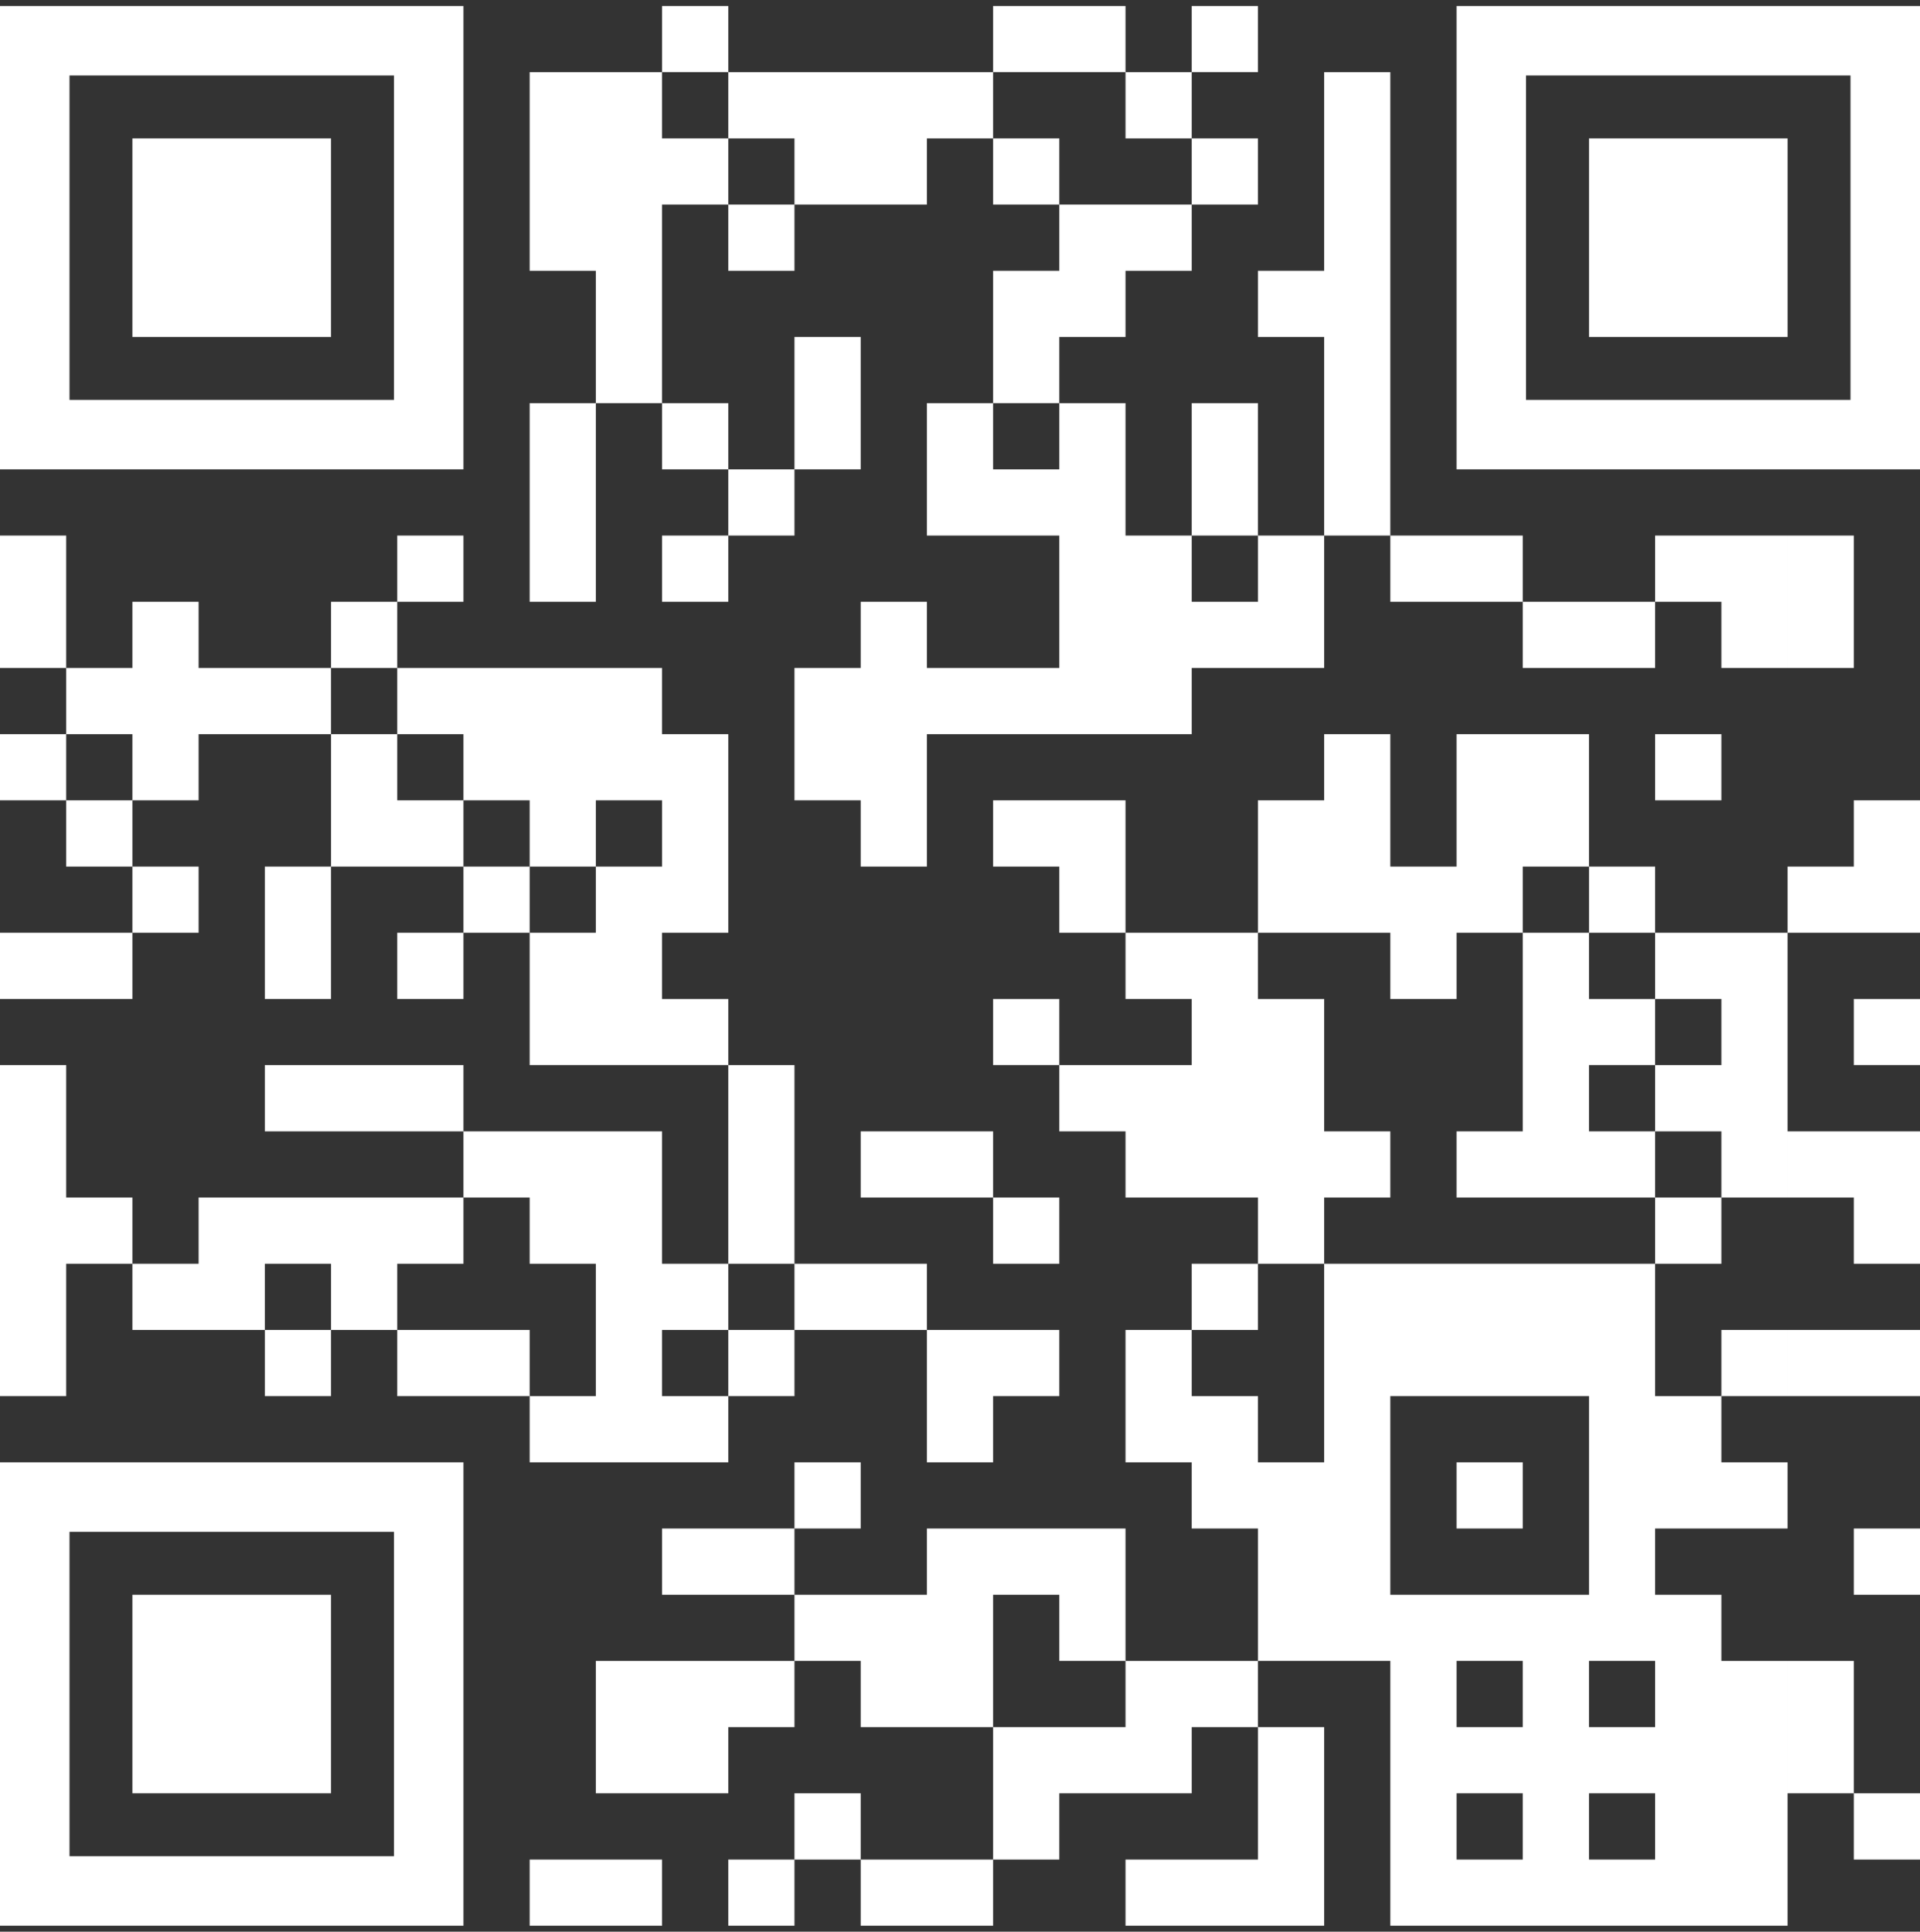 <svg width="160" height="161" viewBox="0 0 160 161" fill="none" xmlns="http://www.w3.org/2000/svg">
<rect x="0" y="0" width="160" height="161" fill="#333333" stroke="none"/>
<path fill-rule="evenodd" clip-rule="evenodd" d="M60.69 0.5H55.172V6.017H60.69V0.5ZM88.276 0.5H82.759V6.017H88.276V0.5ZM88.276 0.5H93.793V6.017H88.276V0.5ZM104.828 0.5H99.31V6.017H104.828V0.5ZM44.138 6.017H49.655H49.655H55.172V11.534V17.052V22.569V28.086V33.603H49.655V39.121V44.638V50.155H44.138V44.638V39.121V33.603H49.655V28.086V22.569H44.138V17.052V11.534V6.017ZM60.69 6.017H66.207V11.534L60.69 11.534V17.052H66.207V22.569H60.69V17.052H55.172V11.534L60.69 11.534V6.017ZM71.724 6.017H66.207V11.534V17.052H71.724H77.241V11.534V6.017H71.724ZM82.759 6.017H77.241V11.534H82.759L82.759 17.052H88.276V11.534L82.759 11.534V6.017ZM99.31 6.017H93.793V11.534H99.31V6.017ZM110.345 6.017H115.862V11.534V17.052V22.569V28.086V33.603V39.121V44.638H110.345V39.121V33.603V28.086V22.569V17.052V11.534V6.017ZM115.862 44.638H121.379V50.155H115.862L115.862 44.638ZM104.828 11.534H99.31V17.052H104.828V11.534ZM88.276 17.052H93.793H99.31V22.569H93.793V28.086H88.276V22.569V17.052ZM82.759 22.569H88.276V28.086V33.603H82.759V28.086V22.569ZM82.759 33.603L82.759 39.121H88.276V44.638H82.759H77.241V39.121V33.603H82.759ZM104.828 22.569H110.345V28.086H104.828V22.569ZM71.724 28.086H66.207V33.603V39.121H71.724V33.603V28.086ZM60.69 33.603H55.172V39.121H60.69V44.638H55.172V50.155H60.69V44.638H66.207V39.121H60.69V33.603ZM88.276 33.603H93.793V39.121V44.638H99.31V50.155V55.672V61.19H93.793H88.276V55.672V50.155V44.638V39.121V33.603ZM104.828 33.603H99.31V39.121V44.638H104.828L104.828 50.155H99.31V55.672H104.828H110.345V50.155V44.638H104.828V39.121V33.603ZM0 44.638H5.517V50.155V55.672H0V50.155V44.638ZM5.517 61.19L5.517 55.672L11.034 55.672V61.19H5.517ZM5.517 66.707H0V61.19H5.517L5.517 66.707ZM5.517 66.707H11.034V72.224H5.517L5.517 66.707ZM38.621 44.638H33.103V50.155H38.621V44.638ZM121.379 44.638H126.897V50.155H121.379V44.638ZM126.897 50.155H132.414V55.672H126.897L126.897 50.155ZM143.448 44.638H137.931V50.155H132.414V55.672H137.931L137.931 50.155H143.448L143.448 55.672H148.965V50.155V44.638H143.448ZM154.483 44.638H148.966V50.155V55.672H154.483V50.155V44.638ZM16.552 50.155H11.034V55.672V61.19V66.707H16.552V61.19H22.069V55.672L16.552 55.672V50.155ZM27.586 50.155H33.103V55.672H27.586V50.155ZM27.586 61.19H22.069V55.672L27.586 55.672L27.586 61.19ZM27.586 72.224V66.707L27.586 61.19H33.103V66.707V72.224H27.586ZM27.586 72.224L27.586 77.741V83.259H22.069V77.741V72.224H27.586ZM77.241 50.155H71.724V55.672L66.207 55.672V61.19V66.707H71.724L71.724 72.224H77.241V66.707V61.19V55.672V50.155ZM33.103 55.672H38.621H38.621H44.138V61.19V66.707H38.621V61.19H33.103V55.672ZM38.621 72.224H33.103V66.707H38.621L38.621 72.224ZM38.621 77.741L38.621 72.224H44.138V77.741H38.621ZM38.621 77.741L38.621 83.259H33.103V77.741H38.621ZM44.138 55.672H49.655H49.655H55.172V61.19V66.707H49.655V72.224H44.138V66.707V61.19V55.672ZM49.655 72.224H55.172V77.741V83.259V88.776H49.655H44.138V83.259V77.741H49.655L49.655 72.224ZM77.241 55.672H82.759H88.276V61.19H82.759H77.241V55.672ZM55.172 61.19H60.69V66.707V72.224V77.741H55.172V72.224V66.707V61.19ZM115.862 61.19H110.345V66.707V72.224V77.741H115.862L115.862 83.259H121.379V77.741V72.224H115.862V66.707V61.19ZM121.379 61.19H126.897H132.414V66.707V72.224H126.897V77.741H121.379V72.224V66.707V61.19ZM126.897 77.741H132.414V83.259V88.776V94.293V99.81H126.897H121.379V94.293H126.897V88.776V83.259L126.897 77.741ZM137.931 61.19H143.448V66.707H137.931V61.19ZM88.276 66.707H82.759V72.224H88.276V66.707ZM88.276 66.707H93.793V72.224V77.741H88.276V72.224V66.707ZM93.793 77.741H99.31V83.259H93.793L93.793 77.741ZM110.345 66.707H104.828V72.224V77.741H99.31V83.259V88.776V94.293V99.81H104.828L104.828 105.328L99.31 105.328V110.845H104.828L104.828 105.328H110.345V99.81V94.293V88.776V83.259H104.828L104.828 77.741H110.345V72.224V66.707ZM160 66.707H154.483V72.224V77.741H160V72.224V66.707ZM11.034 72.224H16.552V77.741H11.034V72.224ZM132.414 72.224H137.931V77.741H132.414V72.224ZM143.448 99.81H148.965V94.293V88.776V83.259V77.741H143.448H137.931L137.931 83.259H132.414V88.776H137.931L137.931 94.293H132.414V99.81H137.931L137.931 105.328L132.414 105.328V110.845V116.362V121.879V127.397V132.914V138.431H137.931L137.931 143.948H132.414V149.466H137.931L137.931 154.983H132.414V160.5H137.931H143.448H148.965V154.983V149.466V143.948V138.431H143.448V132.914H137.931V127.397H143.448H148.965V121.879H143.448L143.448 116.362H148.965V110.845H143.448V116.362H137.931V110.845L137.931 105.328H143.448L143.448 99.81ZM143.448 99.81L143.448 94.293H137.931L137.931 99.81H143.448ZM137.931 88.776L137.931 83.259H143.448L143.448 88.776H137.931ZM154.483 72.224H148.966V77.741H154.483V72.224ZM5.517 77.741H0V83.259H5.517H11.034V77.741H5.517ZM60.69 83.259H55.172V88.776H60.69L60.69 94.293V99.81V105.328L55.172 105.328V110.845H60.69L60.69 116.362H55.172V121.879H60.69L60.69 116.362H66.207V110.845H60.69L60.69 105.328H66.207V99.81V94.293V88.776H60.69V83.259ZM82.759 83.259H88.276V88.776H82.759V83.259ZM154.483 83.259H160V88.776H154.483V83.259ZM5.517 88.776H0V94.293V99.81V105.328V110.845V116.362H5.517V110.845V105.328H11.034V99.81H5.517V94.293V88.776ZM22.069 88.776H27.586H33.103V94.293H27.586H22.069V88.776ZM33.103 88.776H38.621V94.293H33.103V88.776ZM38.621 99.81L38.621 94.293H44.138V99.81H38.621ZM38.621 99.81L38.621 105.328H33.103V99.81H38.621ZM88.276 88.776H93.793H99.31V94.293V99.81H93.793L93.793 94.293H88.276V88.776ZM49.655 94.293H44.138V99.81V105.328H49.655L49.655 110.845V116.362H44.138V121.879H49.655H55.172V116.362V110.845V105.328V99.81V94.293H49.655ZM71.724 94.293H77.241V99.81H71.724V94.293ZM82.759 94.293H77.241V99.81H82.759L82.759 105.328H88.276V99.81H82.759V94.293ZM115.862 94.293H110.345V99.81H115.862V94.293ZM148.966 94.293H154.483V99.81H148.966V94.293ZM160 94.293H154.483V99.81V105.328H160V99.81V94.293ZM16.552 99.81H22.069V105.328V110.845H16.552H11.034V105.328L16.552 105.328V99.81ZM27.586 99.81H22.069V105.328H27.586L27.586 110.845H22.069V116.362H27.586L27.586 110.845H33.103V105.328V99.81H27.586ZM71.724 105.328H66.207V110.845H71.724H77.241V105.328H71.724ZM110.345 105.328H115.862H121.379V110.845V116.362H115.862V121.879V127.397V132.914H121.379V138.431V143.948V149.466V154.983V160.5H115.862V154.983V149.466V143.948L115.862 138.431H110.345V132.914V127.397V121.879V116.362V110.845V105.328ZM121.379 105.328H126.897H132.414V110.845V116.362H126.897H121.379V110.845V105.328ZM38.621 110.845H33.103V116.362H38.621H44.138V110.845H38.621ZM82.759 110.845H77.241V116.362V121.879H82.759V116.362H88.276V110.845H82.759ZM99.31 110.845H93.793V116.362V121.879H99.31V116.362V110.845ZM148.966 110.845H154.483V116.362H148.966V110.845ZM160 110.845H154.483V116.362H160V110.845ZM104.828 116.362H99.31V121.879V127.397H104.828L104.828 132.914V138.431H99.31V143.948H104.828L104.828 149.466V154.983H99.31V160.5H104.828H110.345V154.983V149.466V143.948H104.828L104.828 138.431H110.345V132.914V127.397V121.879H104.828V116.362ZM71.724 121.879H66.207V127.397H71.724V121.879ZM126.897 121.879H121.379V127.397H126.897V121.879ZM60.69 127.397H55.172V132.914H60.69H66.207V127.397H60.69ZM82.759 127.397H77.241V132.914V138.431V143.948H82.759L82.759 149.466V154.983H77.241V160.5H82.759L82.759 154.983H88.276V149.466V143.948H82.759V138.431V132.914H88.276V127.397H82.759ZM93.793 127.397H88.276V132.914V138.431H93.793L93.793 143.948H88.276V149.466H93.793H99.31V143.948V138.431H93.793V132.914V127.397ZM160 127.397H154.483V132.914H160V127.397ZM66.207 132.914H71.724H77.241V138.431V143.948H71.724L71.724 138.431H66.207V132.914ZM126.897 132.914H121.379V138.431H126.897L126.897 143.948H121.379V149.466H126.897L126.897 154.983H121.379V160.5H126.897H132.414V154.983V149.466V143.948V138.431V132.914H126.897ZM55.172 138.431H49.655V143.948V149.466H55.172V143.948V138.431ZM55.172 138.431H60.69H66.207V143.948H60.69V149.466H55.172V143.948V138.431ZM148.966 138.431H154.483V143.948V149.466H148.966V143.948V138.431ZM66.207 149.466H71.724V154.983H66.207V149.466ZM71.724 154.983H77.241V160.5H71.724L71.724 154.983ZM160 149.466H154.483V154.983H160V149.466ZM44.138 154.983H49.655H55.172V160.5H49.655H44.138V154.983ZM60.69 154.983H66.207V160.5H60.69V154.983ZM99.31 154.983H93.793V160.5H99.31V154.983Z" fill="white"/>
<path fill-rule="evenodd" clip-rule="evenodd" d="M5.793 0.5H32.828H38.621V6.293V33.328V39.121H32.828H5.793H0V33.328V6.293V0.5H5.793ZM5.793 33.328H32.828V6.293H5.793V33.328Z" fill="white"/>
<path fill-rule="evenodd" clip-rule="evenodd" d="M127.172 0.5H154.207H160V6.293V33.328V39.121H154.207H127.172H121.379V33.328V6.293V0.5H127.172ZM127.172 33.328H154.207V6.293H127.172V33.328Z" fill="white"/>
<path fill-rule="evenodd" clip-rule="evenodd" d="M5.793 121.879H32.828H38.621V127.672V154.707V160.5H32.828H5.793H0V154.707V127.672V121.879H5.793ZM5.793 154.707H32.828V127.672H5.793V154.707Z" fill="white"/>
<rect x="11.034" y="11.534" width="16.552" height="16.552" fill="white"/>
<rect x="132.414" y="11.534" width="16.552" height="16.552" fill="white"/>
<rect x="11.034" y="132.914" width="16.552" height="16.552" fill="white"/>
</svg>
